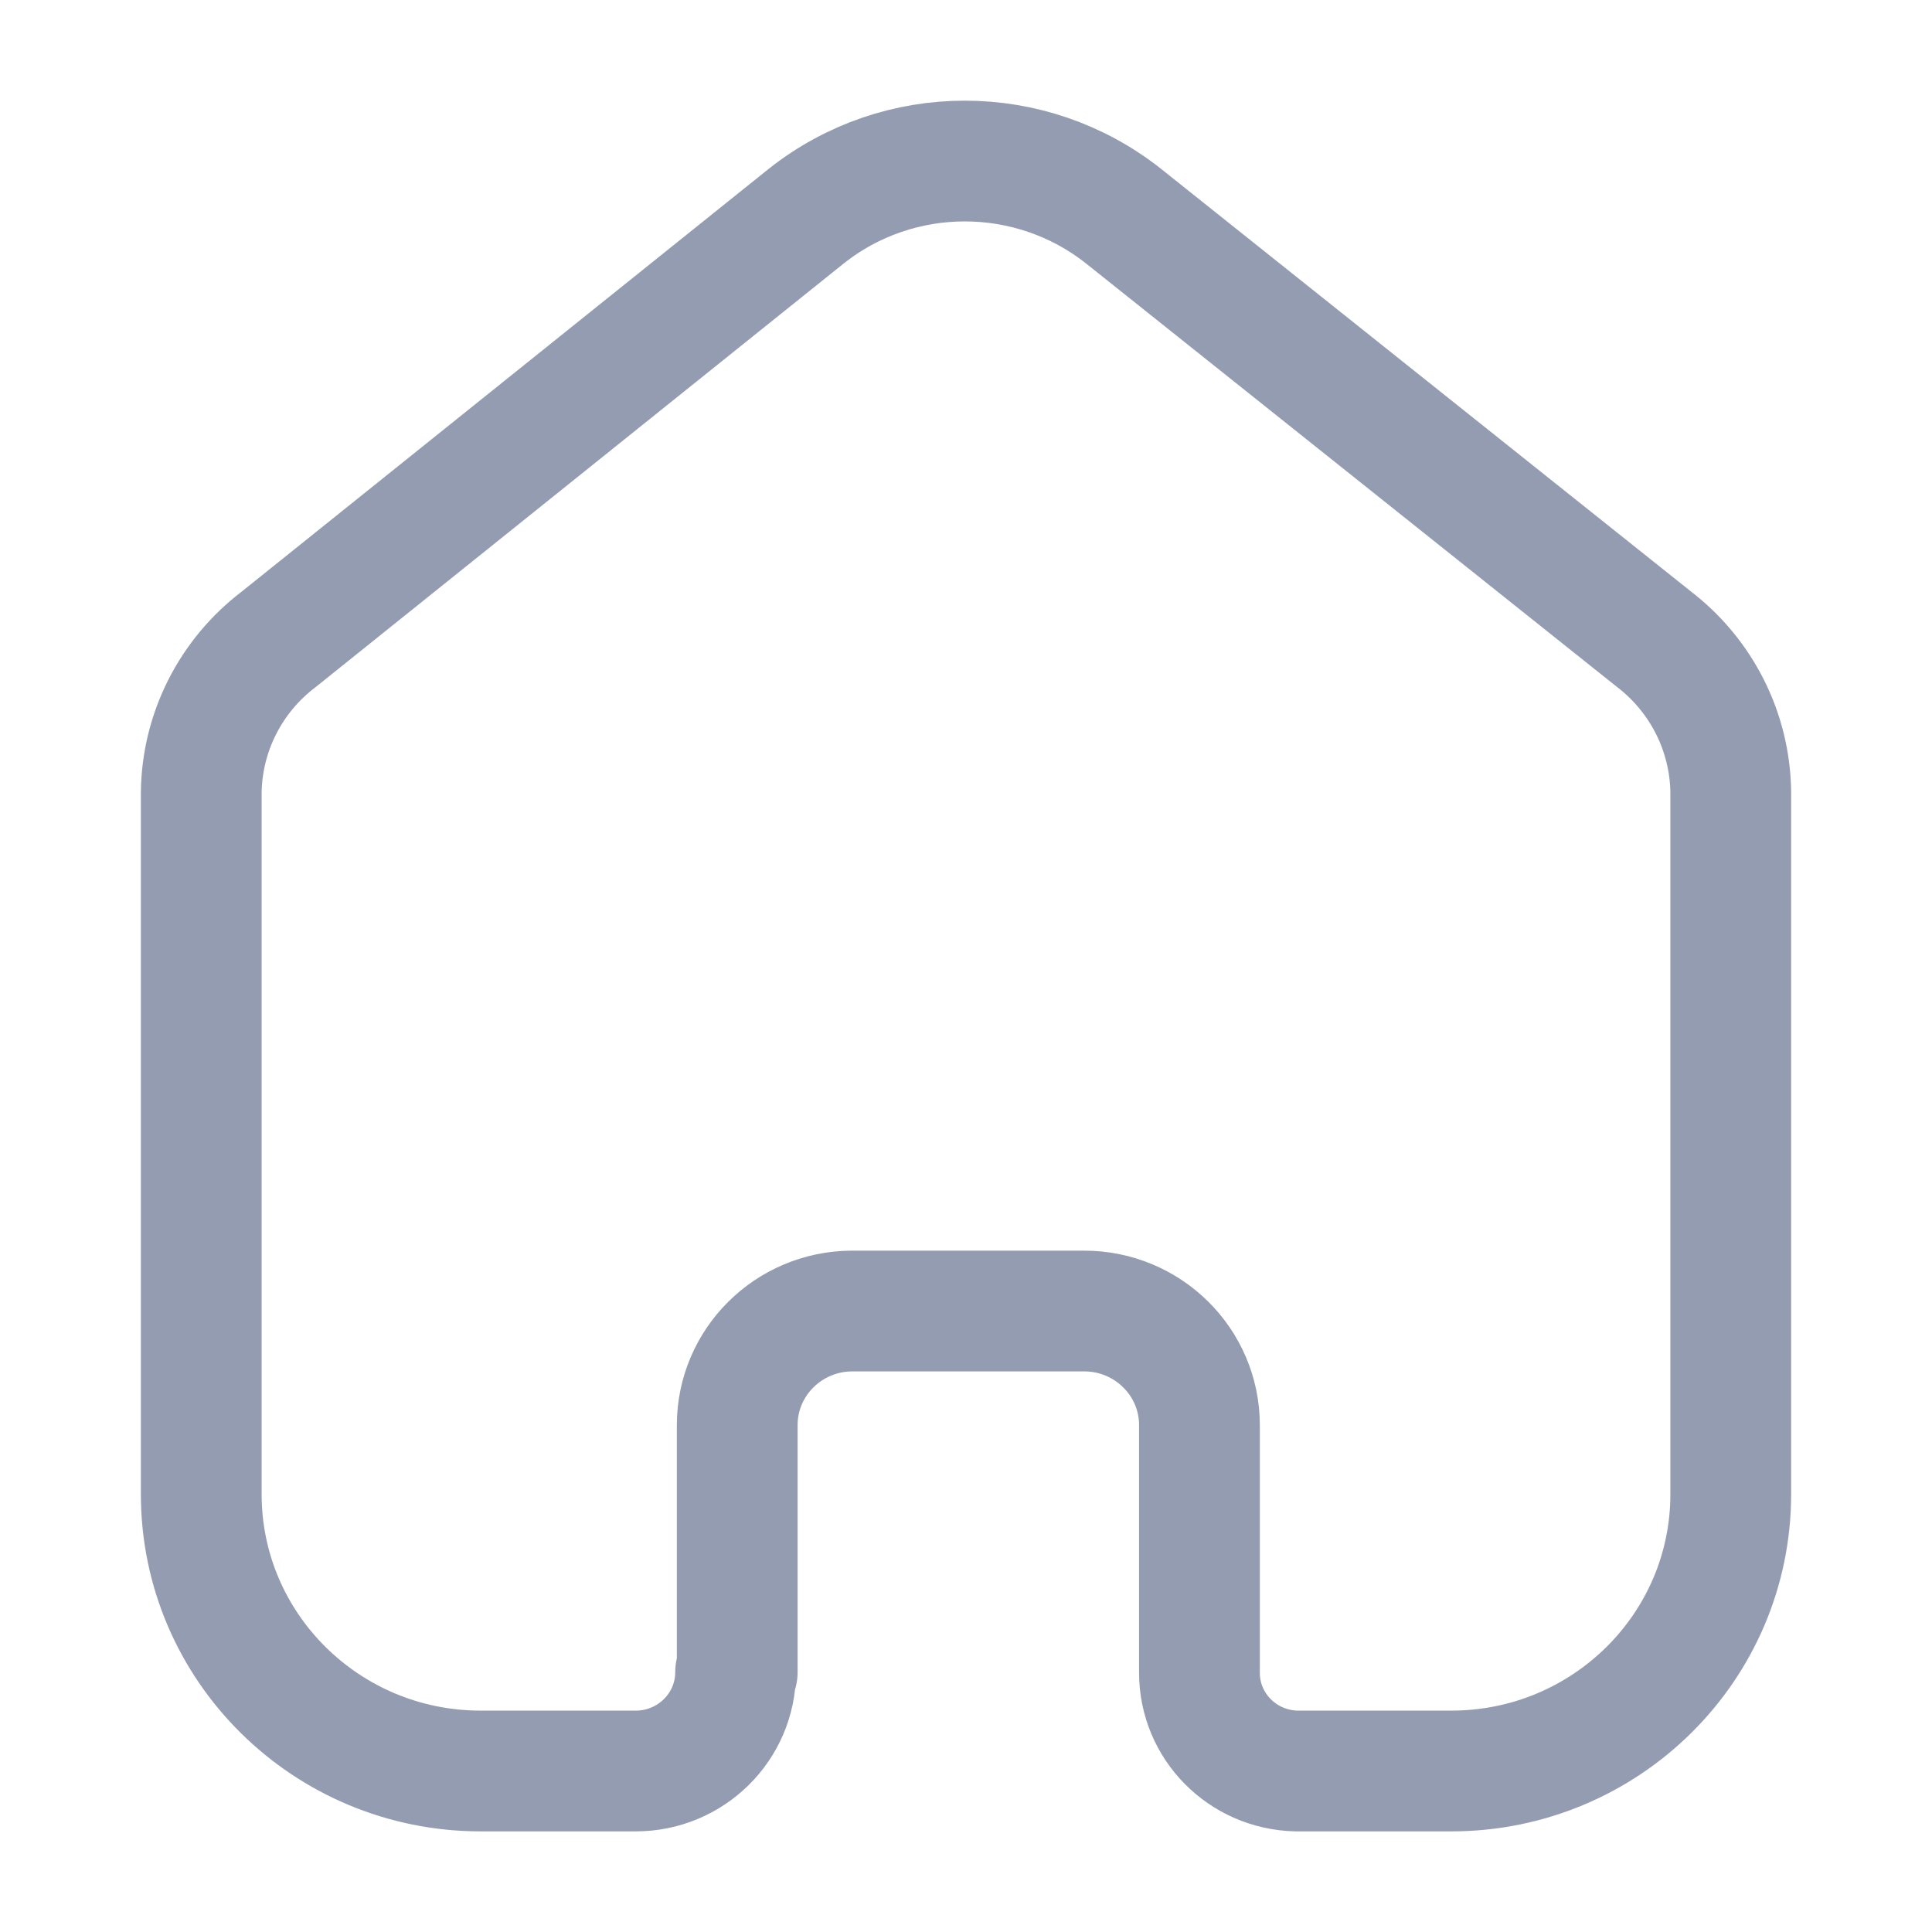 <svg width="12" height="12" viewBox="0 0 12 12" fill="none" xmlns="http://www.w3.org/2000/svg">
<path d="M4.579 10.386V8.852C4.579 8.462 4.897 8.145 5.291 8.143H6.734C7.129 8.143 7.45 8.46 7.45 8.852V8.852V10.39C7.45 10.722 7.717 10.992 8.052 11H9.014C9.973 11 10.75 10.23 10.75 9.281V9.281V4.919C10.745 4.545 10.568 4.195 10.269 3.967L6.979 1.343C6.402 0.886 5.583 0.886 5.007 1.343L1.731 3.971C1.431 4.199 1.254 4.55 1.25 4.924V9.281C1.25 10.23 2.027 11 2.986 11H3.948C4.291 11 4.569 10.725 4.569 10.386V10.386" stroke="#939CB1" stroke-width="0.75" stroke-linecap="round" stroke-linejoin="round"/>
</svg>
